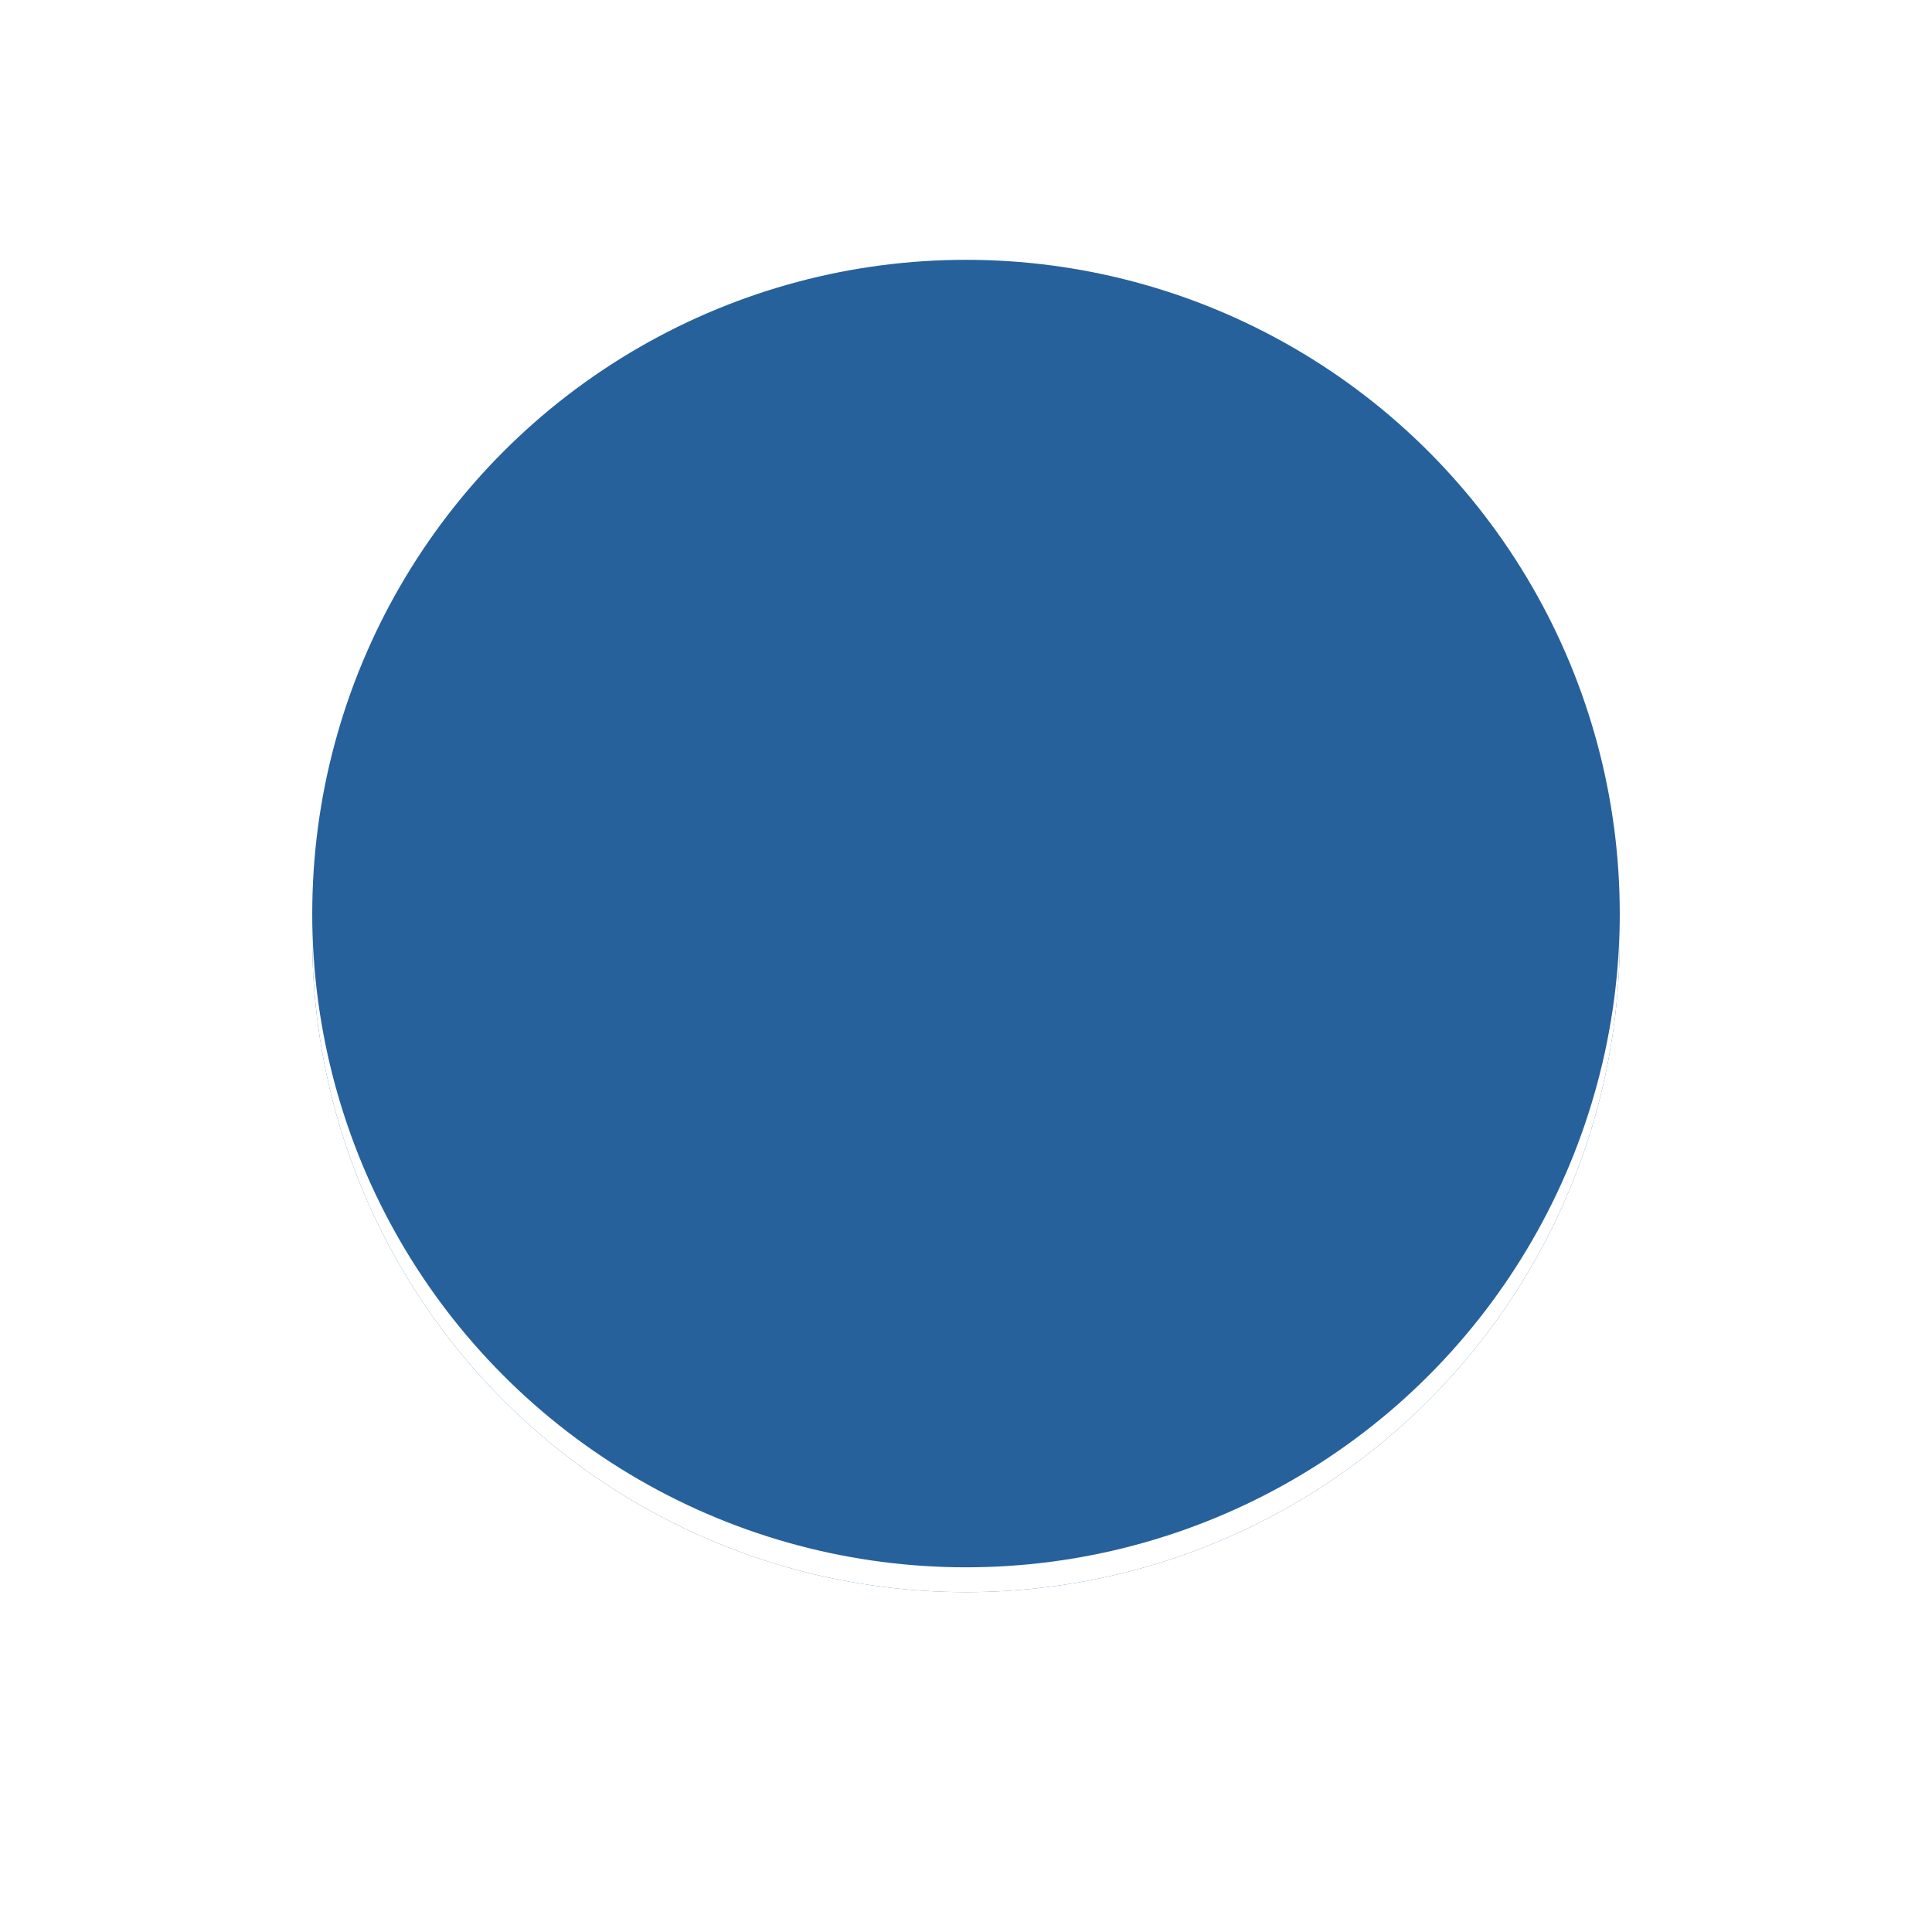 <?xml version="1.0" encoding="UTF-8"?>
<svg width="500" height="500" version="1.1" viewBox="0 0 500 500" xmlns="http://www.w3.org/2000/svg">
  <rect width="100%" height="100%" fill="#ffffff"/>
  <circle cx="250" cy="242.86" r="169.19" fill="#26619c"/>
  <circle cx="250" cy="242.86" r="169.19" fill="#ffffff7f"/>
  <circle cx="250" cy="236.43" r="169.19" fill="#26619c"/>
</svg>
